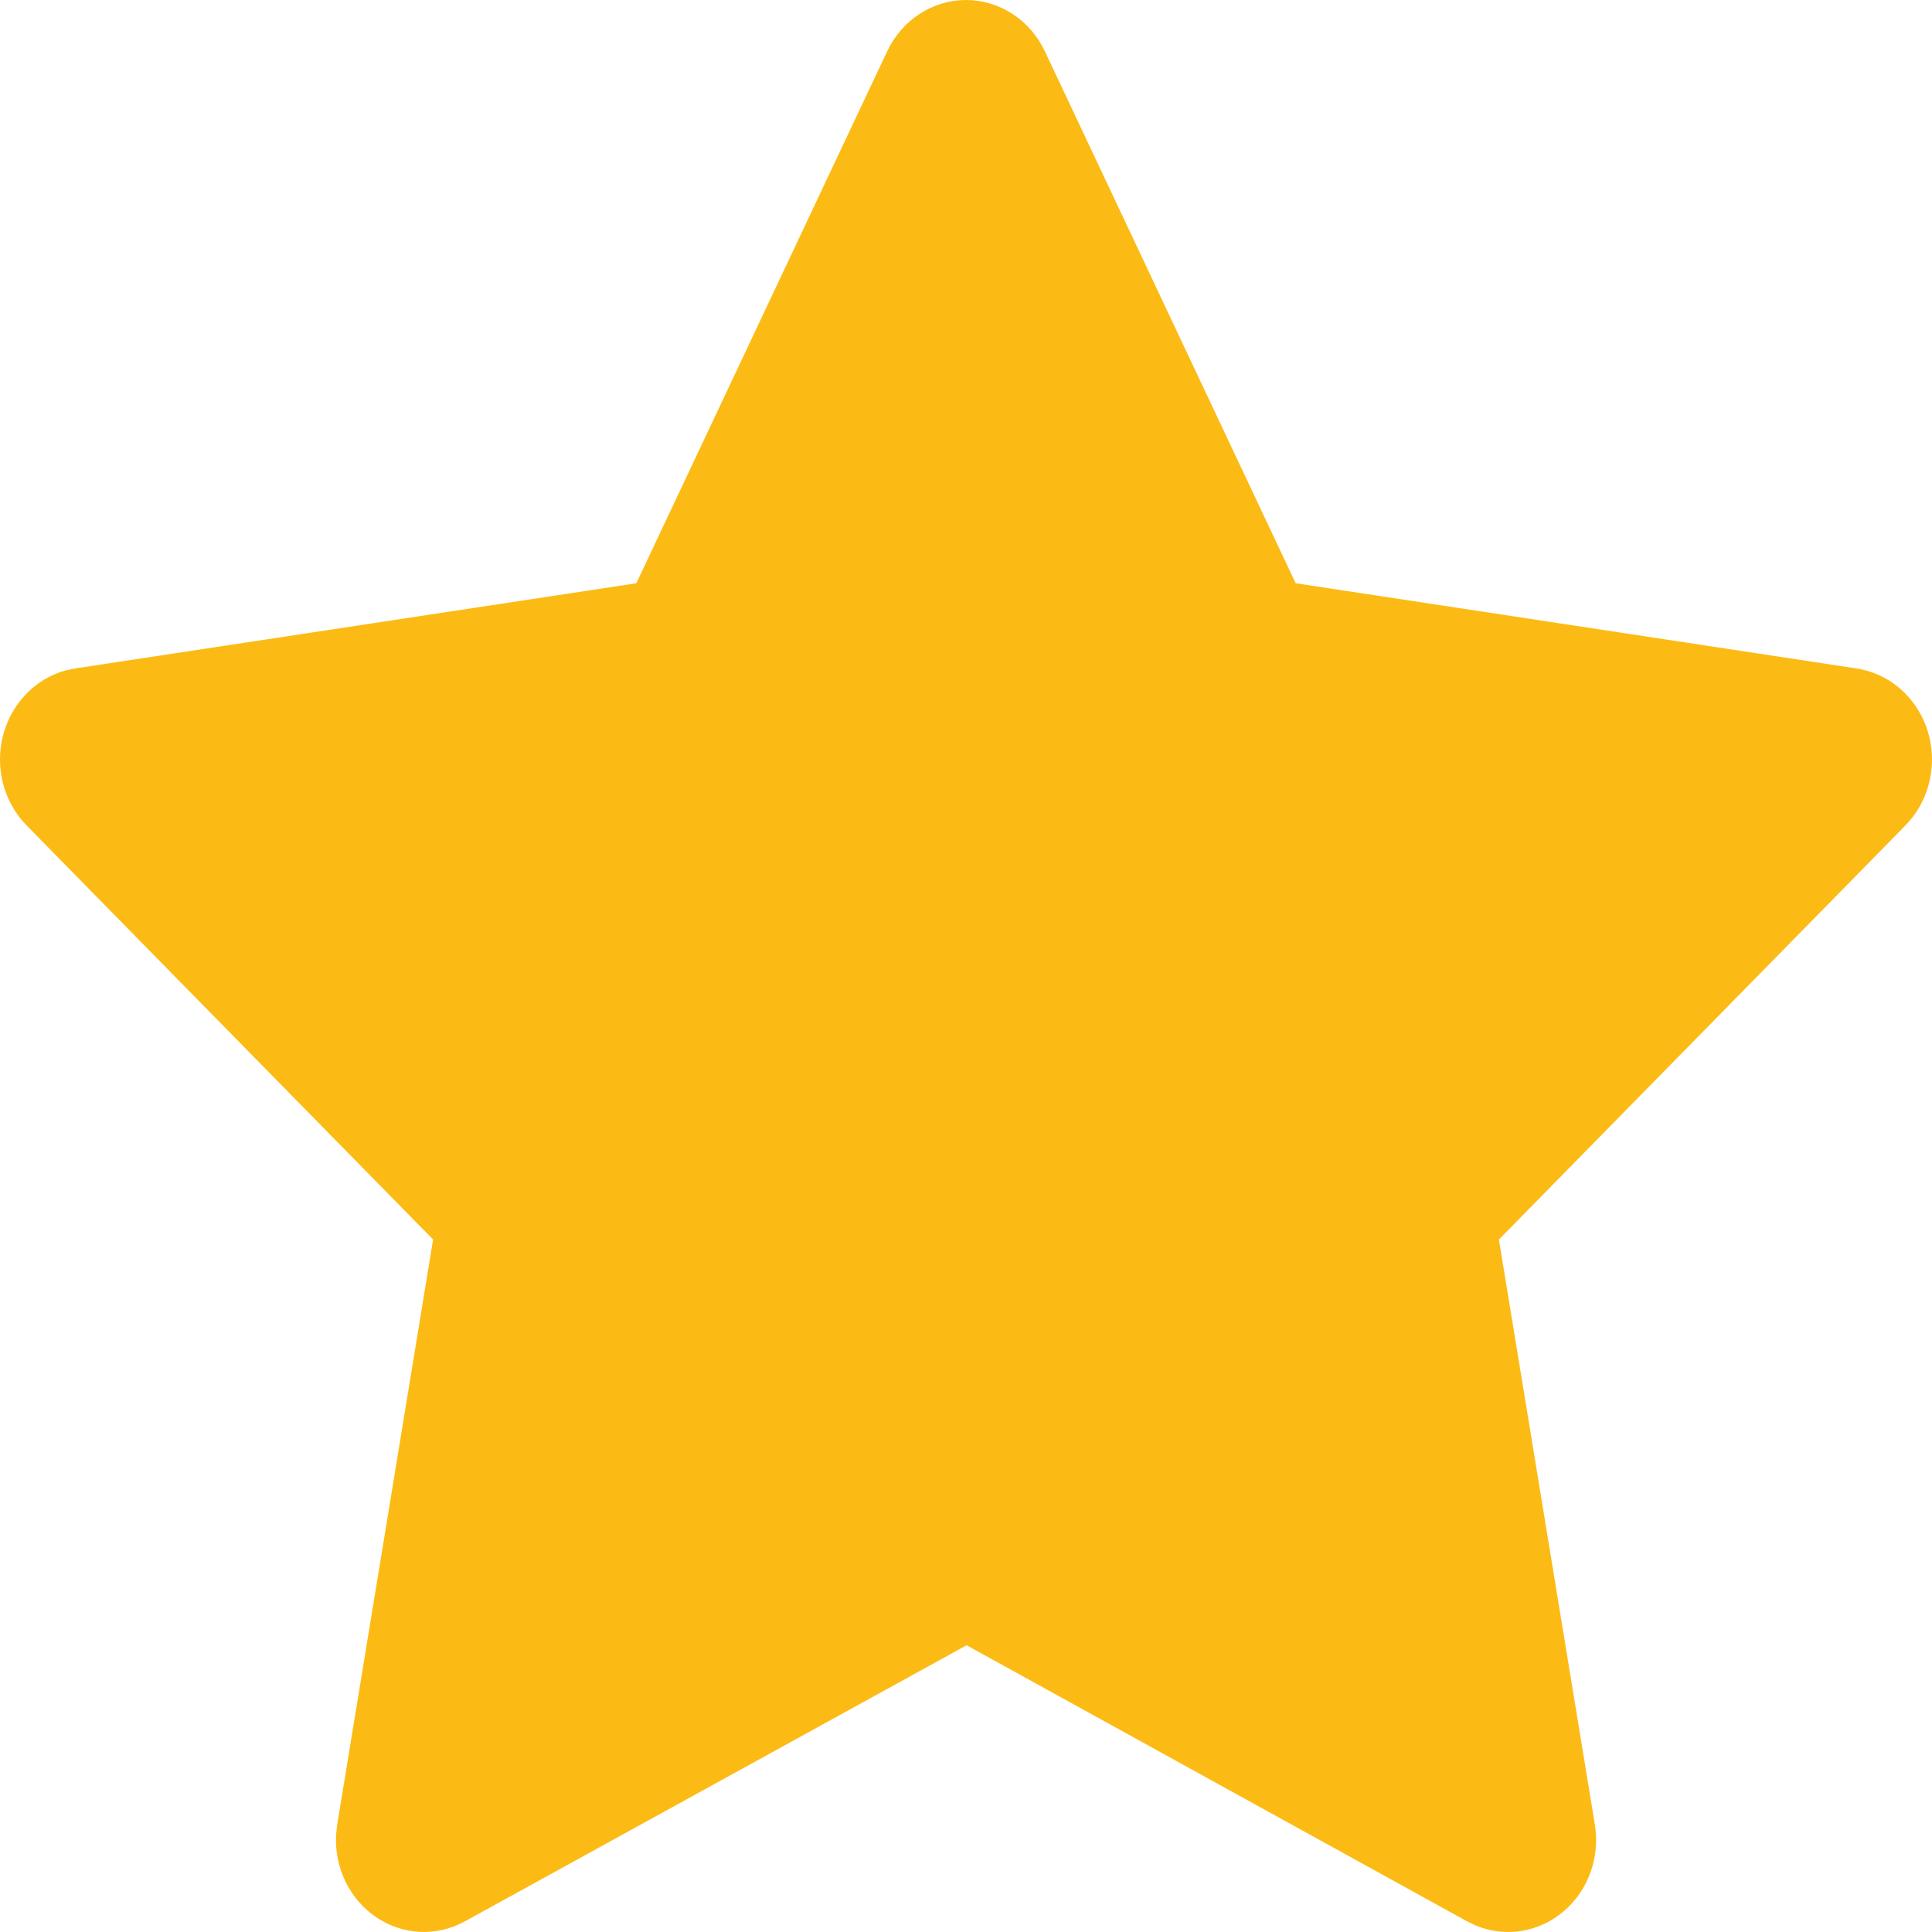 <svg width="36" height="36" viewBox="0 0 36 36" fill="none" xmlns="http://www.w3.org/2000/svg">
<path id="Vector" d="M11.857 10.868L1.403 12.455L1.218 12.494C0.938 12.572 0.682 12.726 0.478 12.941C0.273 13.156 0.127 13.424 0.053 13.718C-0.02 14.012 -0.018 14.32 0.06 14.613C0.138 14.905 0.289 15.17 0.497 15.382L8.07 23.097L6.284 33.994L6.263 34.183C6.246 34.486 6.306 34.789 6.437 35.06C6.569 35.331 6.766 35.561 7.011 35.725C7.255 35.89 7.536 35.984 7.826 35.998C8.116 36.011 8.405 35.943 8.662 35.802L18.011 30.657L27.338 35.802L27.502 35.881C27.772 35.992 28.066 36.026 28.354 35.98C28.641 35.933 28.911 35.807 29.136 35.615C29.362 35.423 29.535 35.172 29.637 34.887C29.739 34.602 29.766 34.294 29.717 33.994L27.93 23.097L35.506 15.38L35.633 15.234C35.816 14.999 35.936 14.717 35.98 14.418C36.025 14.118 35.993 13.812 35.888 13.529C35.782 13.247 35.607 12.999 35.38 12.81C35.154 12.622 34.883 12.5 34.596 12.456L24.143 10.868L19.47 0.957C19.335 0.67 19.126 0.428 18.866 0.259C18.606 0.09 18.306 0 18.001 0C17.695 0 17.395 0.09 17.135 0.259C16.875 0.428 16.666 0.67 16.531 0.957L11.857 10.868Z" fill="#FCBB14"/>
</svg>
